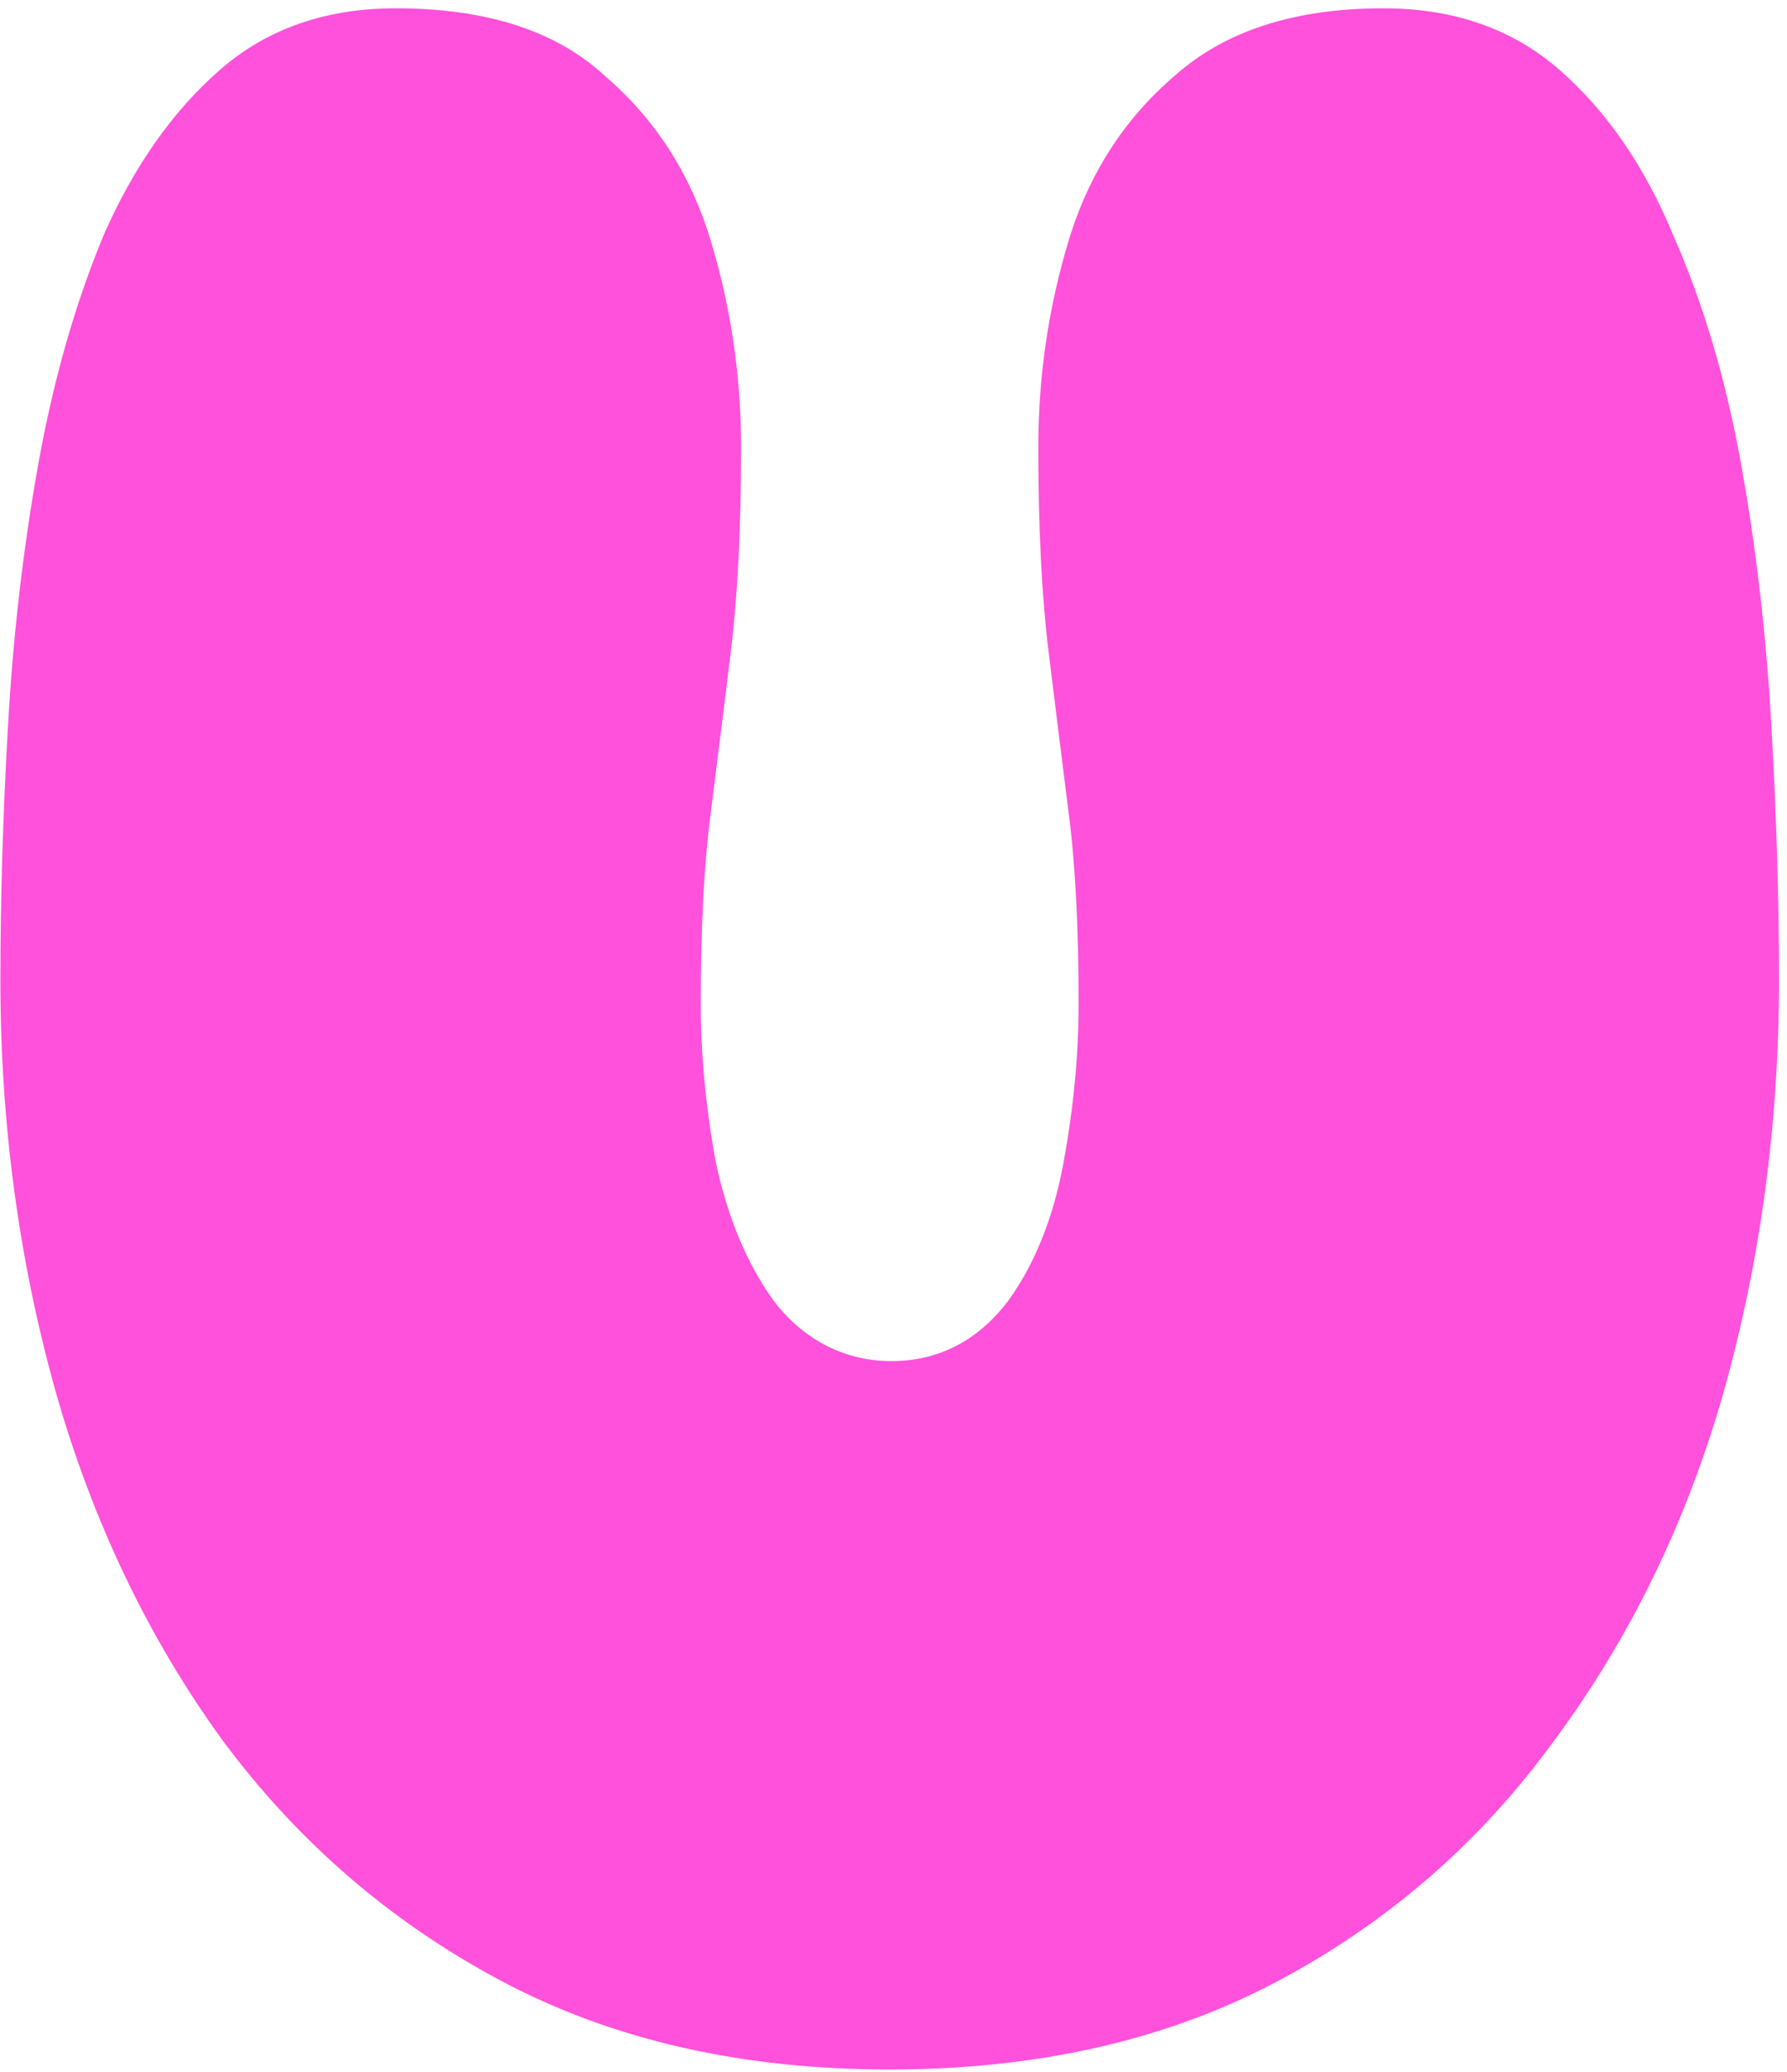 <?xml version="1.0" encoding="UTF-8"?> <svg xmlns="http://www.w3.org/2000/svg" width="201" height="233" viewBox="0 0 201 233" fill="none"> <path d="M100.071 232.719C83.447 232.719 68.902 229.408 56.434 222.785C43.965 216.162 33.481 207.112 24.98 195.633C16.668 184.155 10.434 171.131 6.279 156.561C2.122 141.772 0.044 126.319 0.044 110.204C0.044 101.154 0.327 91.662 0.894 81.728C1.461 71.573 2.594 61.75 4.294 52.258C5.995 42.766 8.451 34.157 11.662 26.431C15.063 18.704 19.407 12.524 24.697 7.888C29.986 3.252 36.599 0.934 44.532 0.934C54.734 0.934 62.573 3.473 68.051 8.55C73.719 13.406 77.686 19.587 79.953 27.093C82.22 34.598 83.354 42.324 83.354 50.271C83.354 59.322 82.976 66.938 82.22 73.119C81.464 79.3 80.709 85.37 79.953 91.331C79.197 97.07 78.819 104.244 78.819 112.854C78.819 118.593 79.386 124.552 80.52 130.734C81.842 136.915 84.014 142.102 87.037 146.296C90.06 150.27 94.582 153.058 100.25 153.058C106.106 153.058 110.367 150.27 113.39 146.296C116.412 142.102 118.491 136.915 119.624 130.734C120.758 124.552 121.323 118.593 121.323 112.854C121.323 104.244 120.945 97.07 120.191 91.331C119.435 85.37 118.679 79.3 117.924 73.119C117.168 66.938 116.79 59.322 116.79 50.271C116.79 42.324 117.924 34.598 120.191 27.093C122.457 19.587 126.424 13.406 132.092 8.55C137.759 3.473 145.599 0.934 155.611 0.934C163.546 0.934 170.157 3.252 175.447 7.888C180.736 12.524 184.986 18.704 188.198 26.431C191.599 34.157 194.149 42.766 195.849 52.258C197.549 61.75 198.683 71.573 199.249 81.728C199.816 91.662 200.099 101.154 200.099 110.204C200.099 126.319 198.021 141.772 193.866 156.561C189.709 171.131 183.381 184.155 174.88 195.633C166.568 207.112 156.178 216.162 143.71 222.785C131.243 229.408 116.695 232.719 100.071 232.719Z" fill="#FF51DB"></path> </svg> 